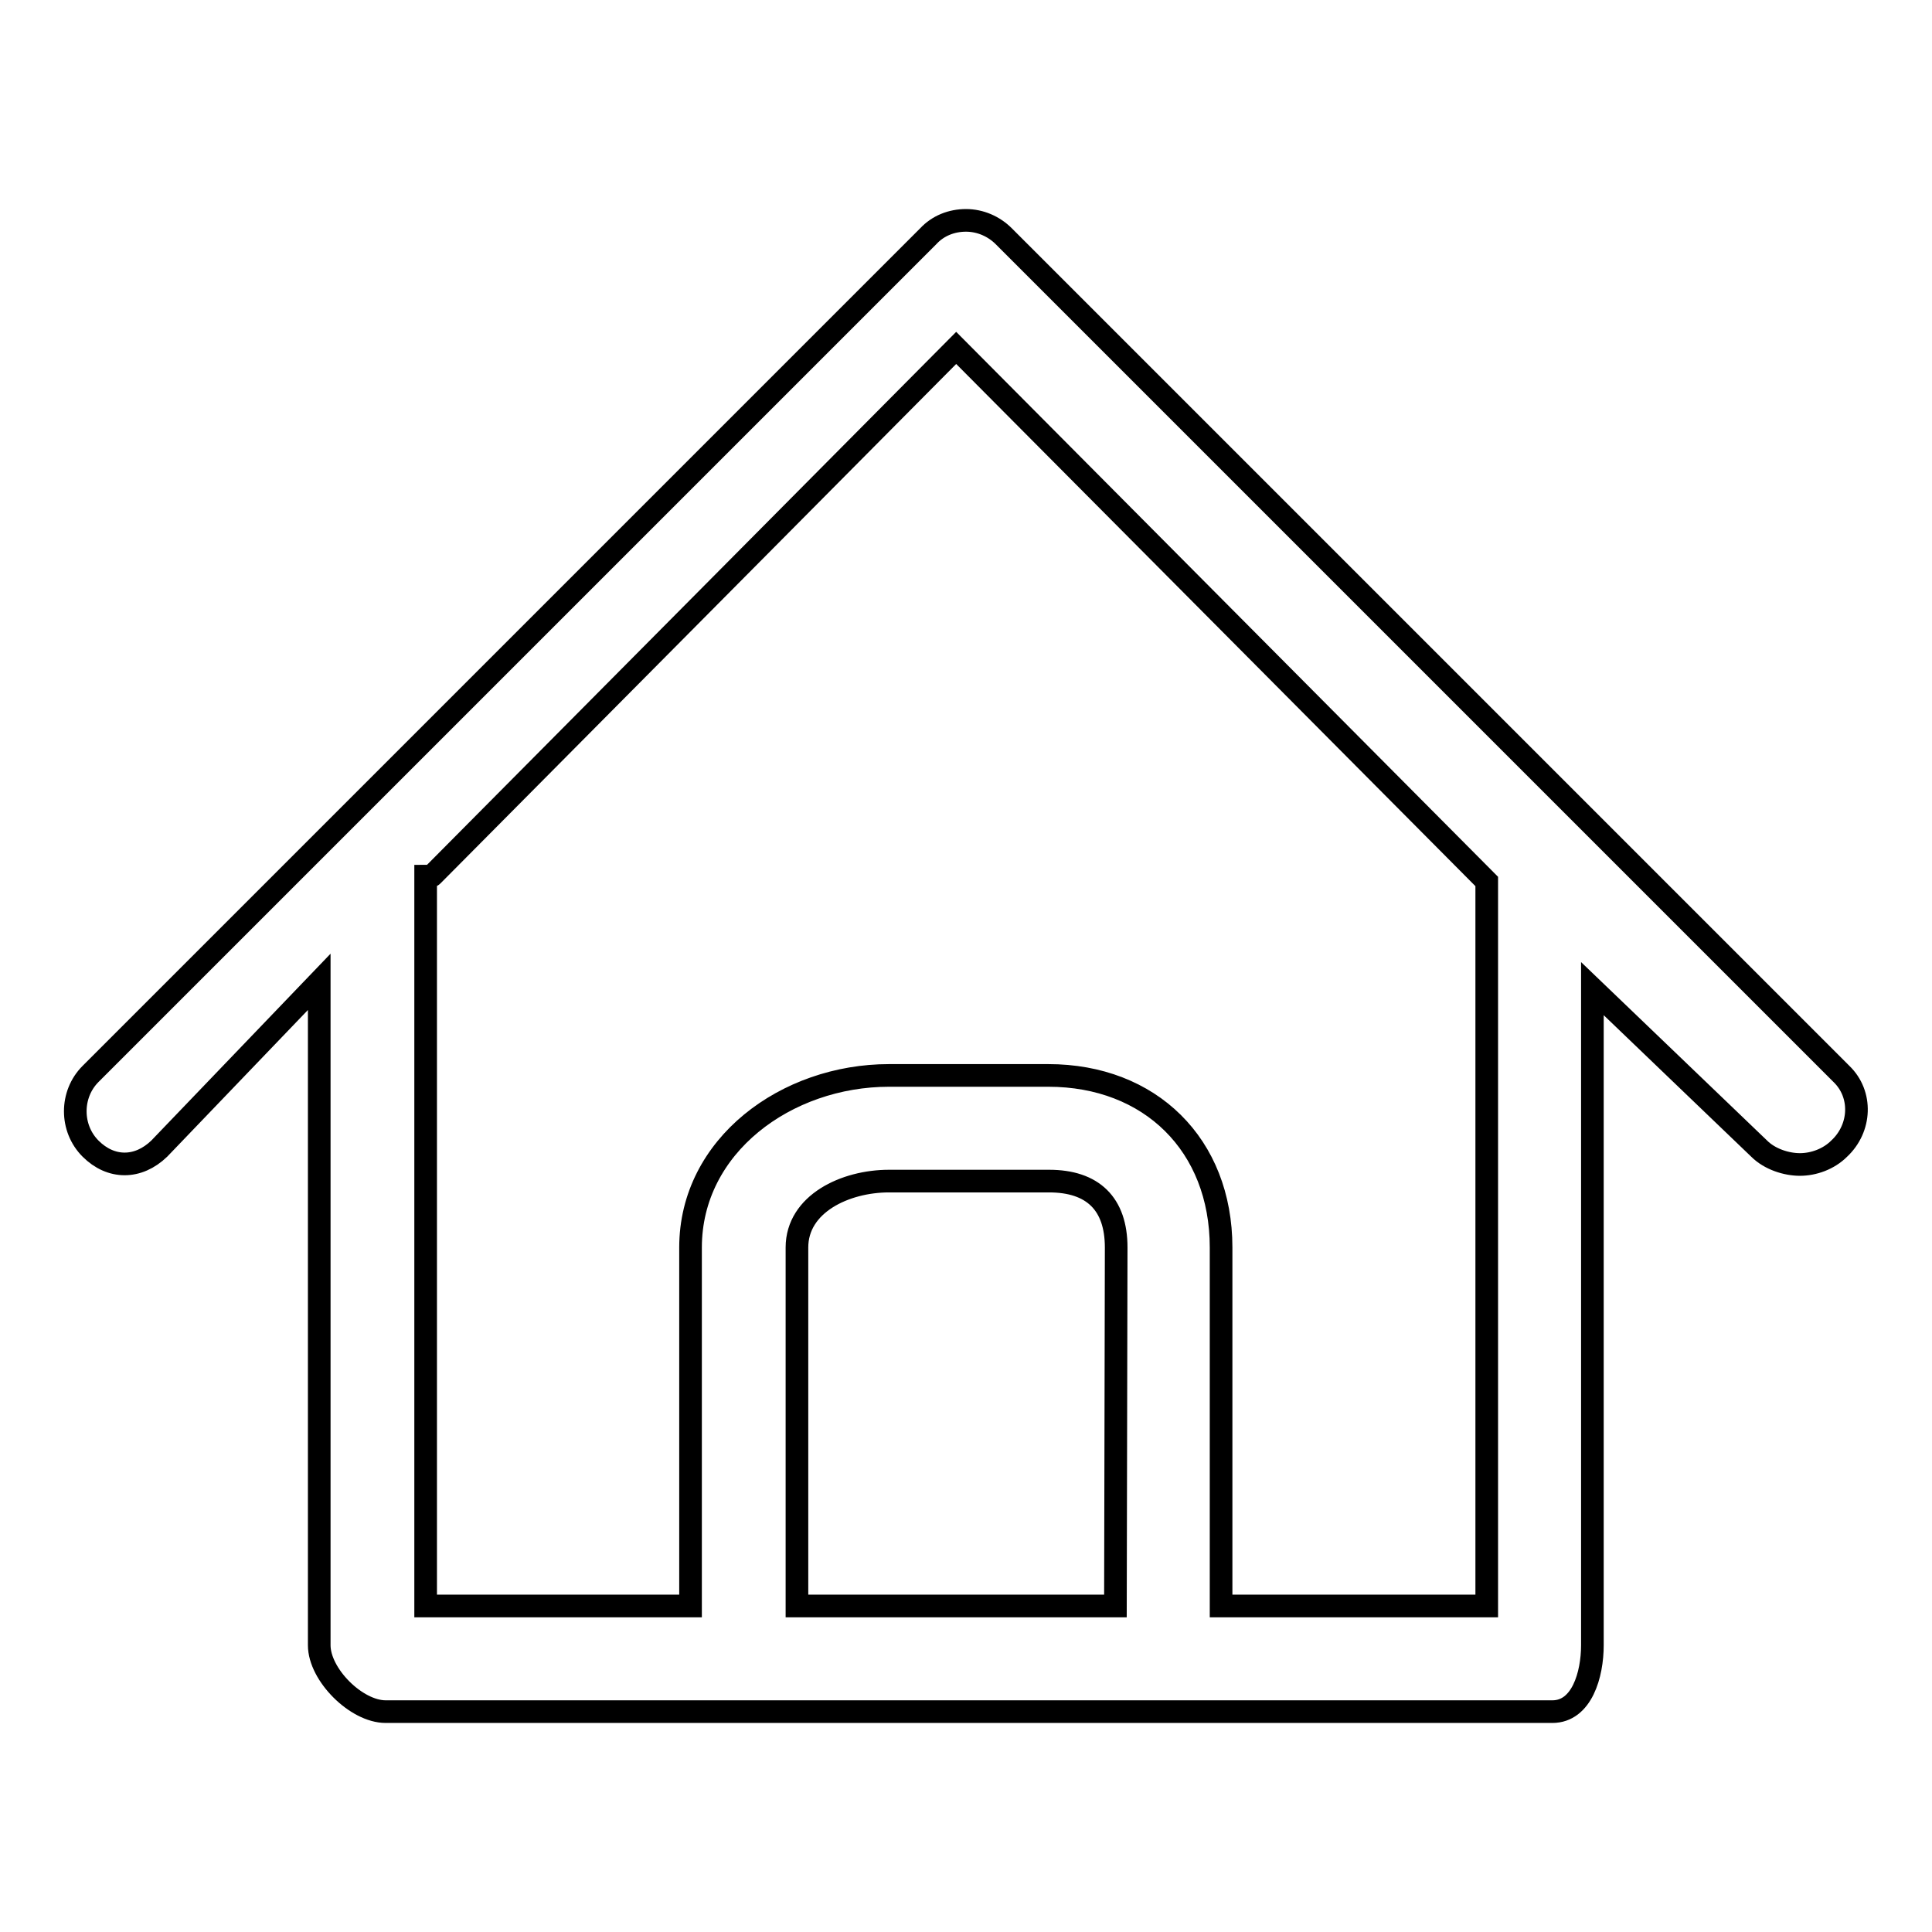 <?xml version="1.0" encoding="utf-8"?>
<!-- Svg Vector Icons : http://www.onlinewebfonts.com/icon -->
<!DOCTYPE svg PUBLIC "-//W3C//DTD SVG 1.1//EN" "http://www.w3.org/Graphics/SVG/1.1/DTD/svg11.dtd">
<svg version="1.1" xmlns="http://www.w3.org/2000/svg" xmlns:xlink="http://www.w3.org/1999/xlink" x="0px" y="0px" viewBox="0 0 256 256" enable-background="new 0 0 256 256" xml:space="preserve">
<g> <path stroke-width="3" fill-opacity="0" stroke="#000000"  d="M244,142.3l-111-111c-1.3-1.3-3.1-2.1-5-2.1c-1.9,0-3.7,0.7-5,2.1l-111,111c-2.7,2.7-2.7,7.2,0,9.9 c2.7,2.7,6.3,2.7,9.1,0l21.2-22.1V218c0,3.9,4.9,8.8,8.8,8.8h49.1h56.2h49.3c3.9,0,5.3-4.9,5.3-8.8V131l22.1,21.2 c1.4,1.4,3.6,2.1,5.4,2.1c1.8,0,3.8-0.7,5.2-2.1C246.6,149.5,246.8,145,244,142.3z M147.8,212.8h-42.2v-47.5 c0-5.8,6.4-8.8,12.2-8.8H139c5.8,0,8.9,3,8.9,8.8L147.8,212.8L147.8,212.8z M197,212.8h-35.2v-47.5c0-13.6-9.4-22.8-22.9-22.8 h-21.1c-13.6,0-26.3,9.3-26.3,22.8v47.5H56.4v-96.7c0,0,0.9,0,0.9-0.1l69.4-69.9l70.3,70.7V212.8z"/></g>
</svg>